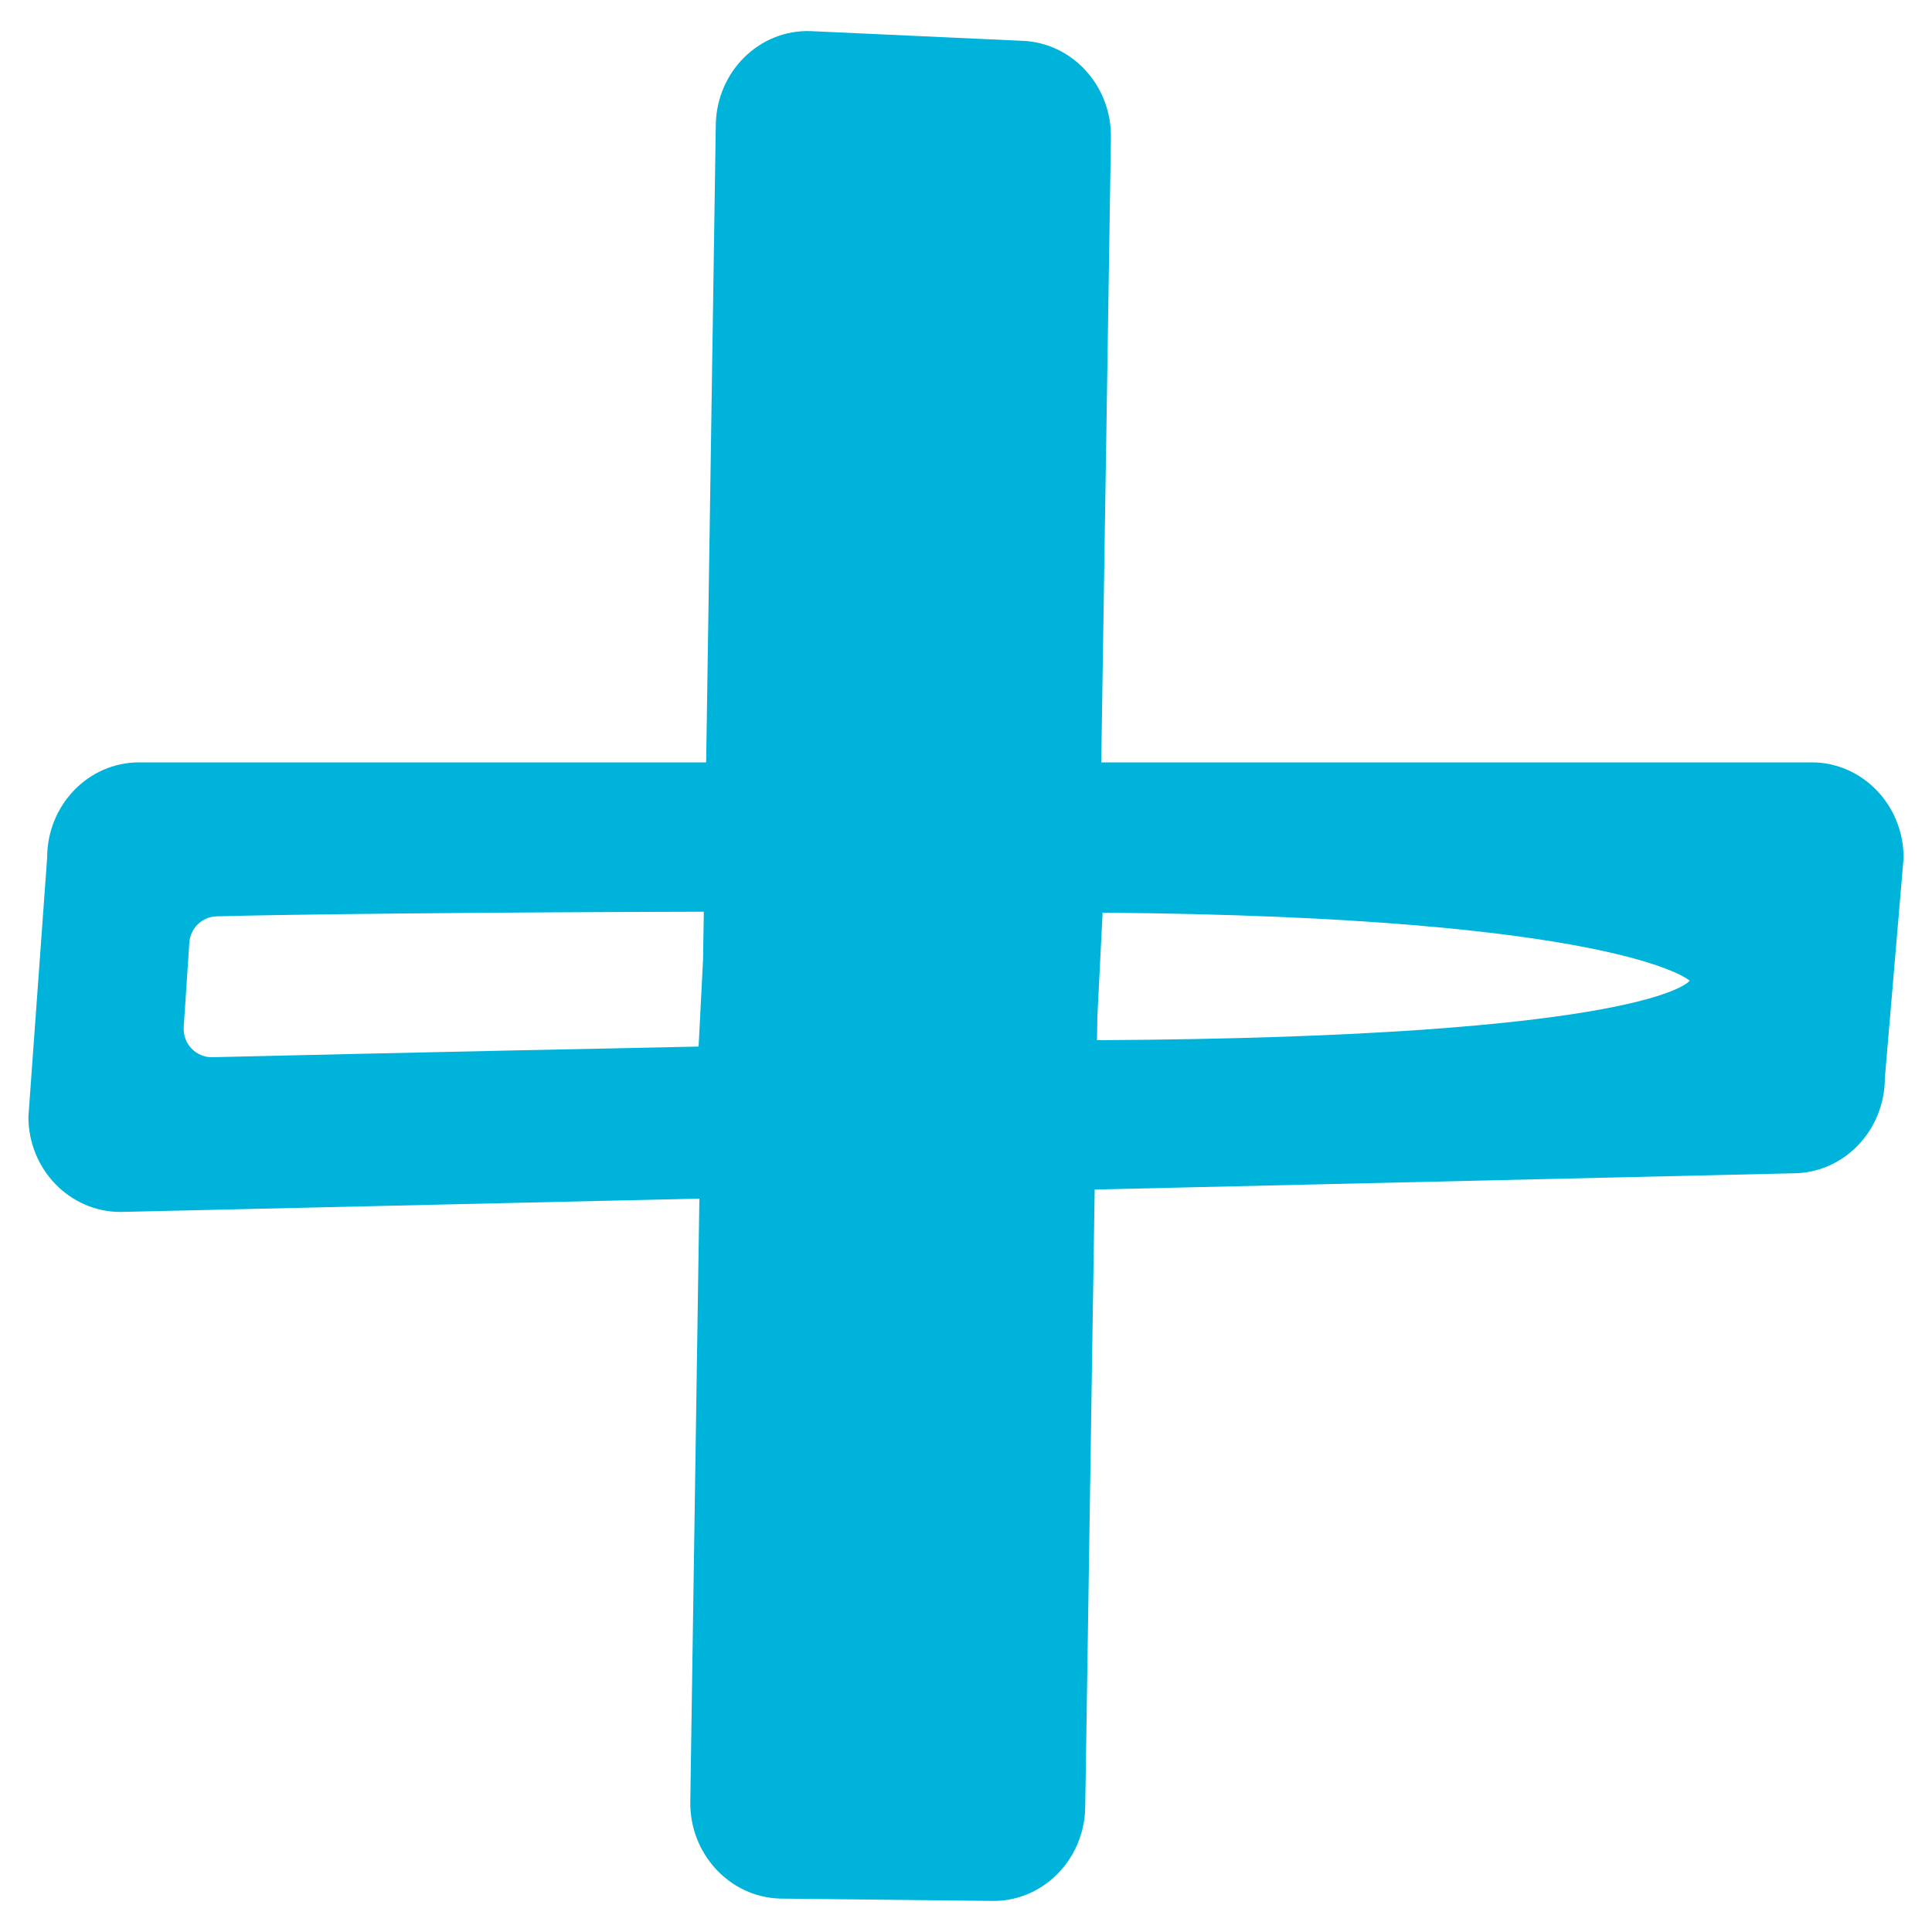 <?xml version="1.0" encoding="UTF-8"?> <svg xmlns="http://www.w3.org/2000/svg" xmlns:xlink="http://www.w3.org/1999/xlink" xmlns:xodm="http://www.corel.com/coreldraw/odm/2003" xml:space="preserve" width="100px" height="100px" version="1.1" style="shape-rendering:geometricPrecision; text-rendering:geometricPrecision; image-rendering:optimizeQuality; fill-rule:evenodd; clip-rule:evenodd" viewBox="0 0 100 100"> <defs> <style type="text/css"> .fil0 {fill:#00B3DB;fill-rule:nonzero} </style> </defs> <g id="Слой_x0020_1">  <path class="fil0" d="M56.78 53.84l0.02 -1.24 0.27 -5.36c26.75,0.21 30.39,3.52 30.39,3.52 0,0 -2,2.93 -30.68,3.08zm-20.39 -4.18l-0.23 4.51c-12.49,0.25 -25.13,0.55 -25.13,0.55 -0.87,0.04 -1.58,-0.69 -1.52,-1.57l0.29 -4.36c0.05,-0.75 0.67,-1.35 1.42,-1.36 3.43,-0.1 13.29,-0.21 25.21,-0.24l-0.04 2.47zm57.38 -10.2l-36.77 0 0.5 -32.28c0.07,-2.73 -2.01,-5 -4.64,-5.07l-10.92 -0.5c-2.63,-0.08 -4.82,2.07 -4.89,4.8l-0.5 33.05 -29.35 0c-2.63,0 -4.76,2.21 -4.76,4.94l-0.97 13.4c0,2.72 2.13,4.93 4.77,4.93l29.96 -0.69 -0.47 31.15c-0.07,2.73 2.01,5 4.64,5.08l10.91 0.12c2.63,0.08 4.82,-2.07 4.89,-4.8l0.49 -32.02 36.14 -0.84c2.63,0 4.76,-2.21 4.76,-4.94l0.97 -11.39c0,-2.73 -2.13,-4.94 -4.76,-4.94l0 0z"></path> </g> </svg> 